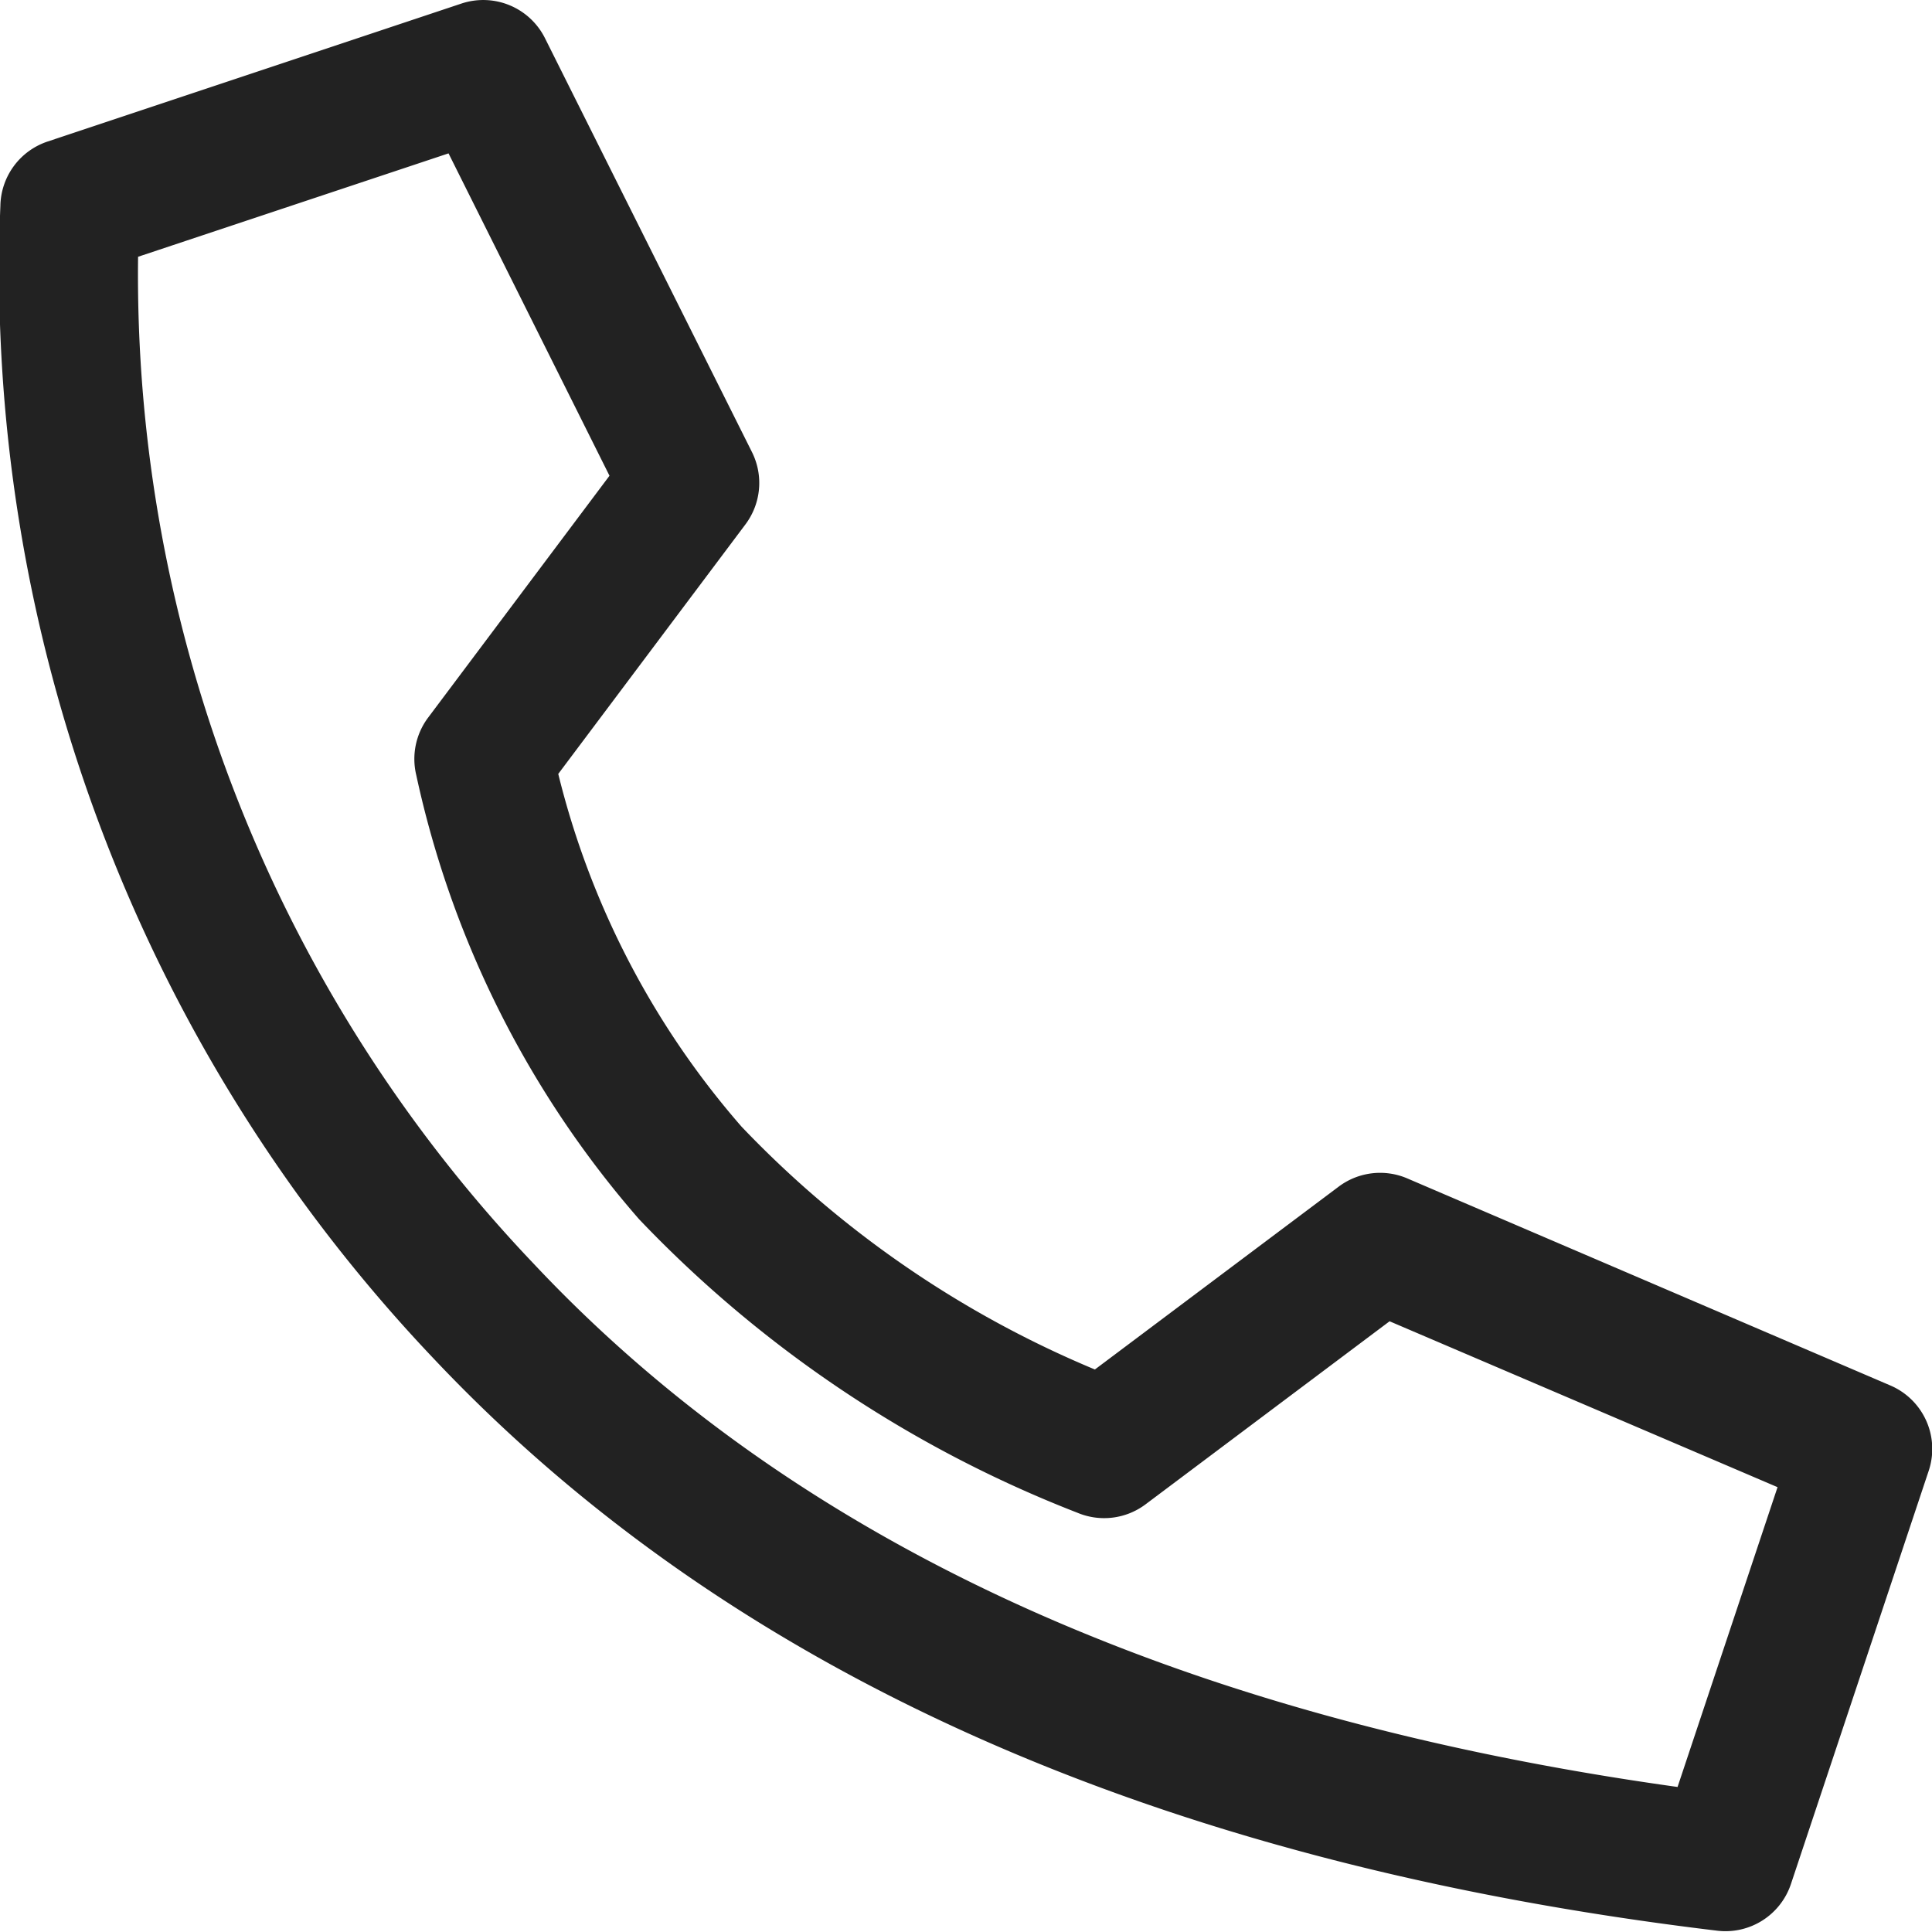 <svg xmlns="http://www.w3.org/2000/svg" width="25.004" height="25" viewBox="0 0 25.004 25"><defs><style>.a{fill:#222;}</style></defs><path class="a" d="M9.048,2.494l2.679,5.357a.893.893,0,0,1-.084.935L9.22,12.016a10.9,10.9,0,0,0,2.372,4.565,13.479,13.479,0,0,0,4.573,3.143l3.156-2.367a.893.893,0,0,1,.887-.106l6.25,2.679a.893.893,0,0,1,.5,1.1l-1.786,5.357a.893.893,0,0,1-.954.6Q13.358,25.682,7.6,19.575A20.452,20.452,0,0,1,2,4.663a.893.893,0,0,1,.61-.831L7.967,2.046A.893.893,0,0,1,9.048,2.494ZM7.8,3.985,3.782,5.323A18.562,18.562,0,0,0,8.9,18.353q5.088,5.419,14.806,6.774L25,21.247,19.979,19.1l-3.158,2.369a.893.893,0,0,1-.882.109,15.664,15.664,0,0,1-5.674-3.8,12.882,12.882,0,0,1-2.883-5.748.893.893,0,0,1,.154-.743l2.347-3.13Z" transform="translate(-1.995 -2)"/></svg>